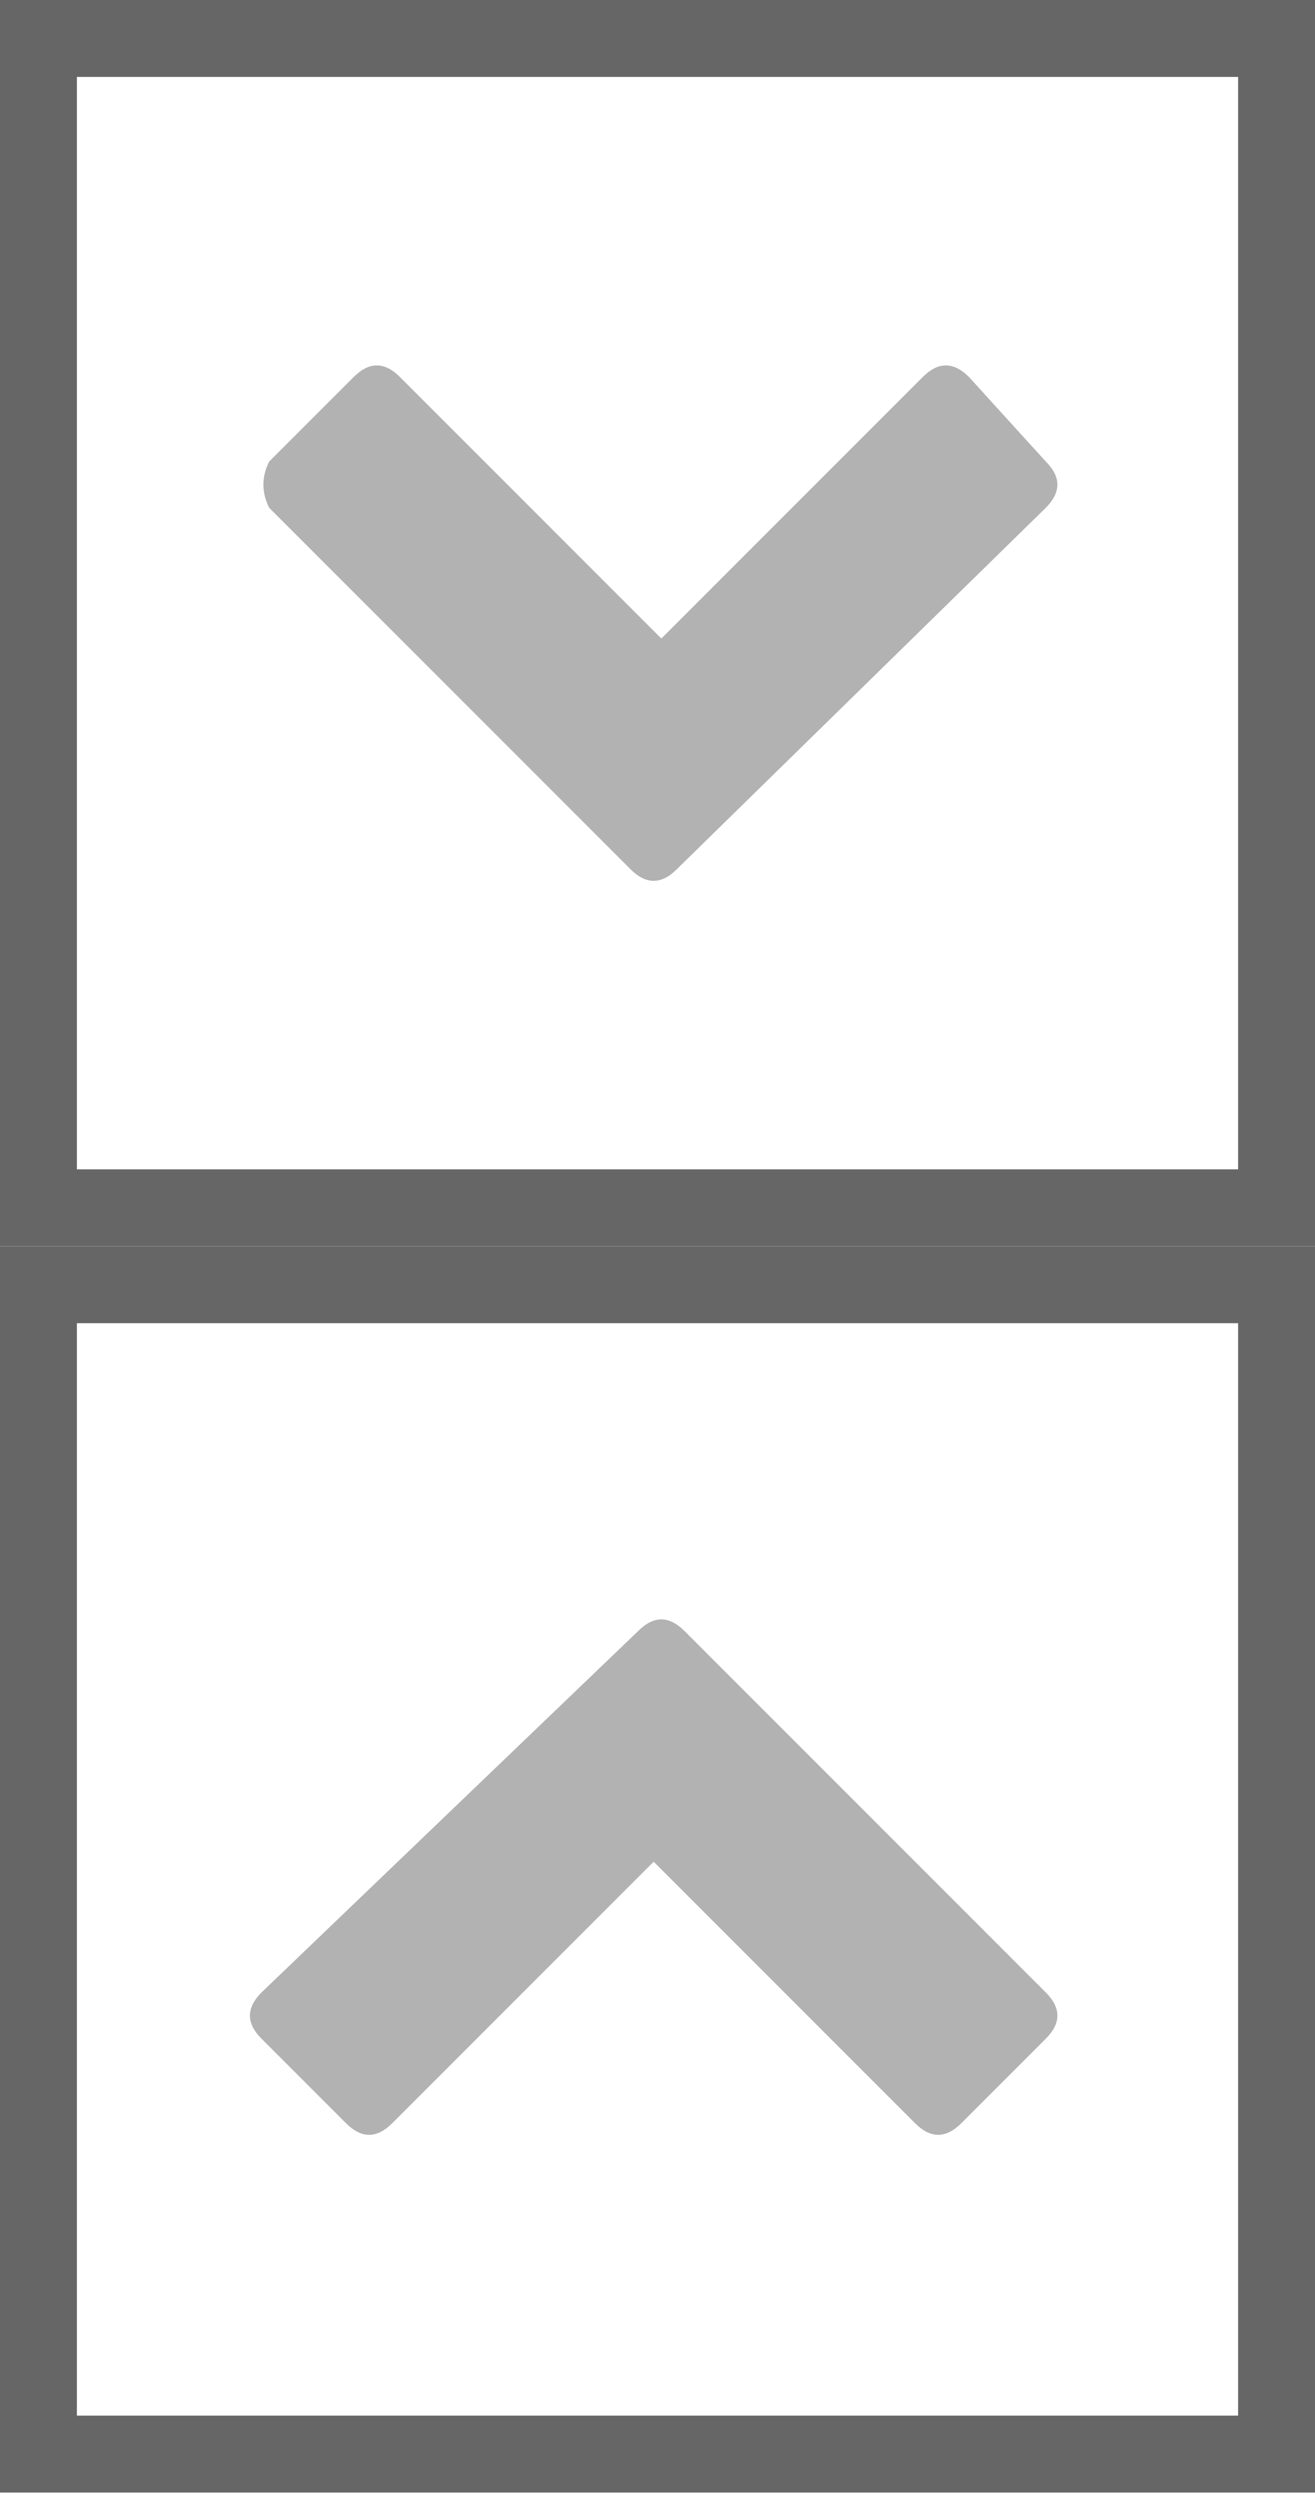 <?xml version="1.0" encoding="utf-8"?>
<!-- Generator: Adobe Illustrator 18.1.1, SVG Export Plug-In . SVG Version: 6.00 Build 0)  -->
<!DOCTYPE svg PUBLIC "-//W3C//DTD SVG 1.1//EN" "http://www.w3.org/Graphics/SVG/1.1/DTD/svg11.dtd">
<svg version="1.1" id="Layer_1" xmlns="http://www.w3.org/2000/svg" xmlns:xlink="http://www.w3.org/1999/xlink" x="0px" y="0px"
	 viewBox="0 0 17.1 32.5" enable-background="new 0 0 17.1 32.5" xml:space="preserve">
<g>
	<g>
		<path fill="#666666" d="M16.1,1v14.2H1V1H16.1 M17.1,0H0v16.2h17.1V0L17.1,0z"/>
	</g>
	<path fill="#B2B2B2" d="M8.8,11.3c-0.2,0.2-0.4,0.2-0.6,0L3.5,6.6C3.4,6.4,3.4,6.2,3.5,6l1.1-1.1c0.2-0.2,0.4-0.2,0.6,0l3.4,3.4
		l3.4-3.4c0.2-0.2,0.4-0.2,0.6,0L13.6,6c0.2,0.2,0.2,0.4,0,0.6L8.8,11.3z"/>
</g>
<g>
	<g>
		<path fill="#666666" d="M16.1,17.2v14.2H1V17.2H16.1 M17.1,16.2H0v16.2h17.1V16.2L17.1,16.2z"/>
	</g>
	<path fill="#B2B2B2" d="M8.3,21.2c0.2-0.2,0.4-0.2,0.6,0l4.7,4.7c0.2,0.2,0.2,0.4,0,0.6l-1.1,1.1c-0.2,0.2-0.4,0.2-0.6,0l-3.4-3.4
		l-3.4,3.4c-0.2,0.2-0.4,0.2-0.6,0l-1.1-1.1c-0.2-0.2-0.2-0.4,0-0.6L8.3,21.2z"/>
</g>
</svg>
